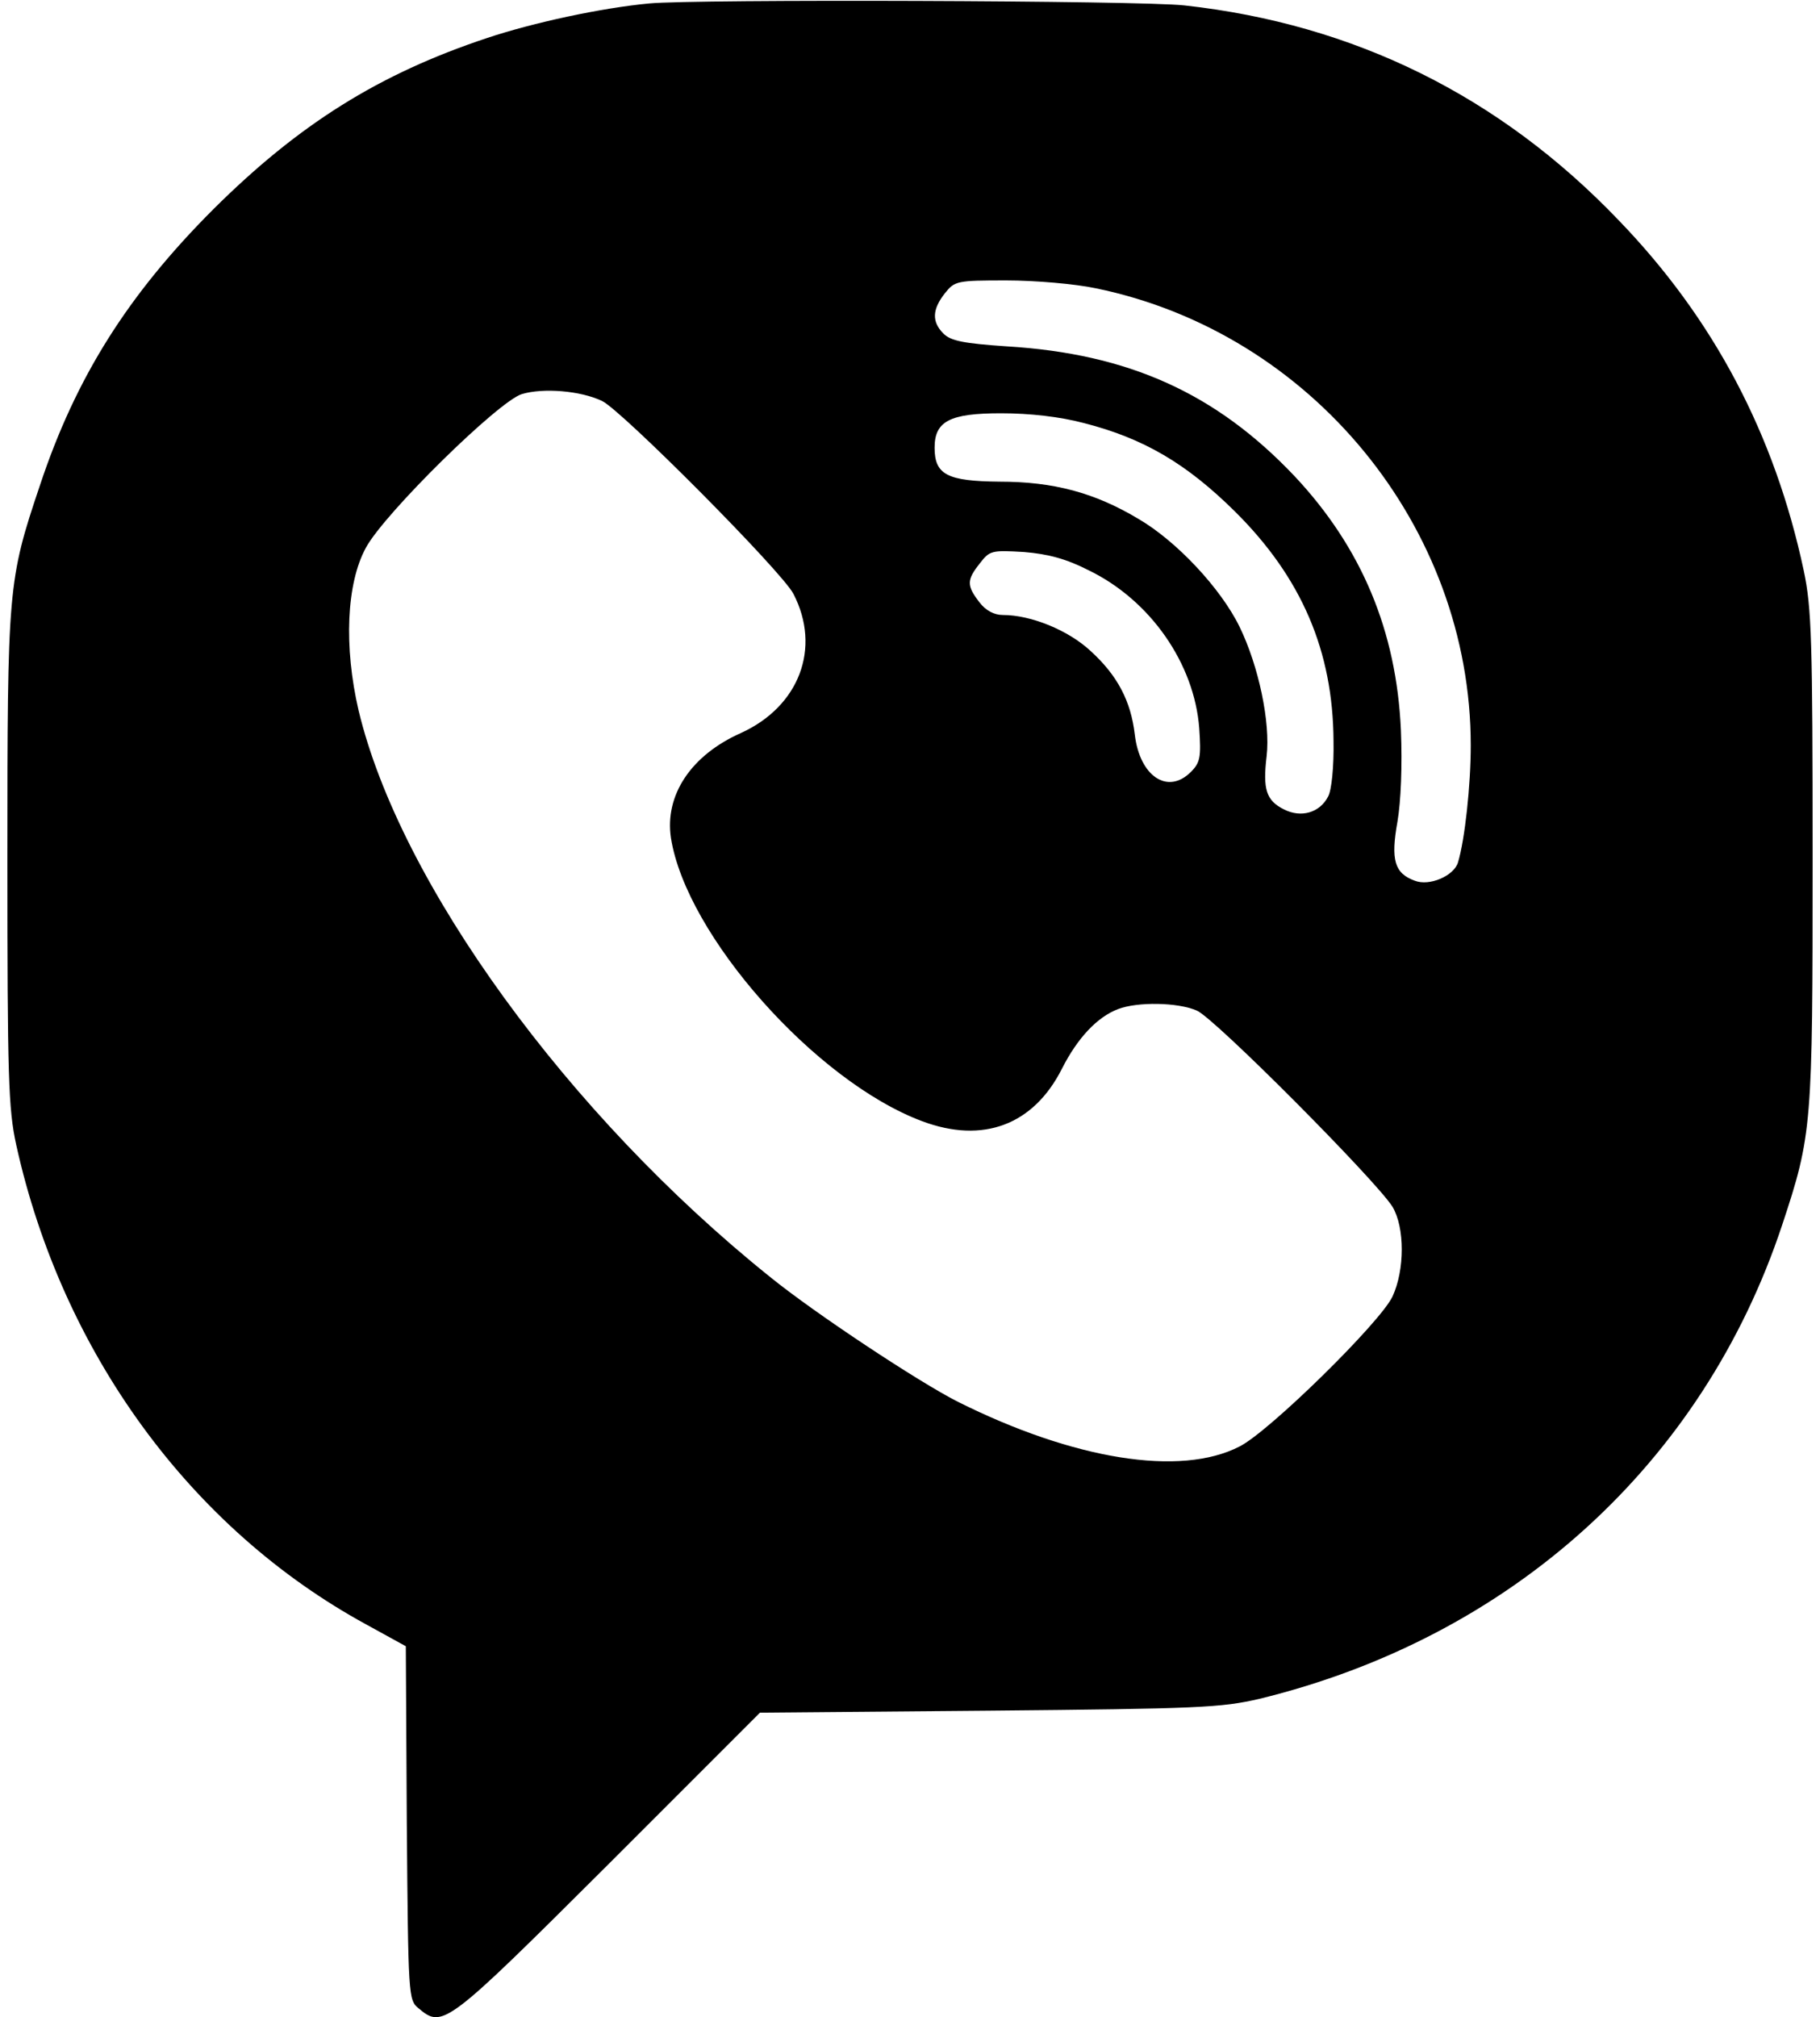 <?xml version="1.0" encoding="UTF-8" standalone="no"?> <svg xmlns="http://www.w3.org/2000/svg" width="370pt" height="410pt" viewBox="0 0 370 410" preserveAspectRatio="xMidYMid meet"> <g transform="translate(0,410) scale(0.1,-0.1)" fill="#000000" stroke="none"> <path d="M1320 4093 c-97 -9 -236 -39 -329 -70 -220 -73 -383 -175 -557 -348 -174 -174 -280 -342 -353 -562 -65 -193 -66 -208 -66 -758 0 -445 2 -509 18 -582 93 -421 354 -780 712 -975 l80 -44 2 -359 c3 -353 3 -360 24 -377 49 -41 55 -37 384 291 l310 310 465 4 c427 4 472 6 550 24 513 125 902 478 1063 963 61 184 62 201 62 745 0 445 -2 509 -18 585 -59 277 -183 512 -376 712 -242 253 -538 399 -883 437 -88 10 -996 13 -1088 4z m908 -579 c438 -90 762 -485 762 -929 0 -81 -12 -192 -26 -238 -8 -27 -58 -49 -88 -37 -41 15 -49 42 -35 120 7 41 10 114 7 186 -9 202 -80 371 -216 516 -160 169 -338 249 -585 264 -88 6 -114 11 -129 26 -24 24 -23 49 3 82 20 25 24 26 125 26 58 0 140 -7 182 -16z m-1004 -229 c40 -19 366 -347 389 -392 57 -110 12 -229 -107 -283 -101 -45 -155 -126 -142 -213 31 -198 294 -495 511 -576 123 -46 226 -8 284 107 32 63 72 105 114 121 39 15 121 14 160 -3 35 -14 366 -347 398 -399 25 -42 25 -128 0 -182 -24 -52 -251 -275 -311 -305 -120 -62 -337 -27 -573 91 -79 40 -291 180 -382 254 -410 329 -752 800 -836 1151 -30 129 -25 258 15 331 38 70 270 298 317 312 43 13 119 7 163 -14z m980 -45 c121 -31 208 -82 307 -180 135 -134 199 -283 200 -466 1 -52 -4 -101 -11 -113 -17 -33 -55 -44 -90 -26 -36 18 -43 41 -35 108 8 68 -16 183 -55 263 -38 78 -128 174 -205 219 -90 54 -174 76 -283 76 -106 1 -132 14 -132 69 0 54 31 70 135 70 59 0 120 -7 169 -20z m9 -299 c126 -61 215 -190 225 -321 4 -59 2 -70 -17 -89 -47 -47 -104 -9 -114 76 -8 68 -35 120 -90 170 -45 42 -121 73 -178 73 -18 0 -35 9 -48 26 -26 34 -26 45 1 79 20 26 24 27 90 23 49 -4 86 -14 131 -37z"></path> </g> </svg> 